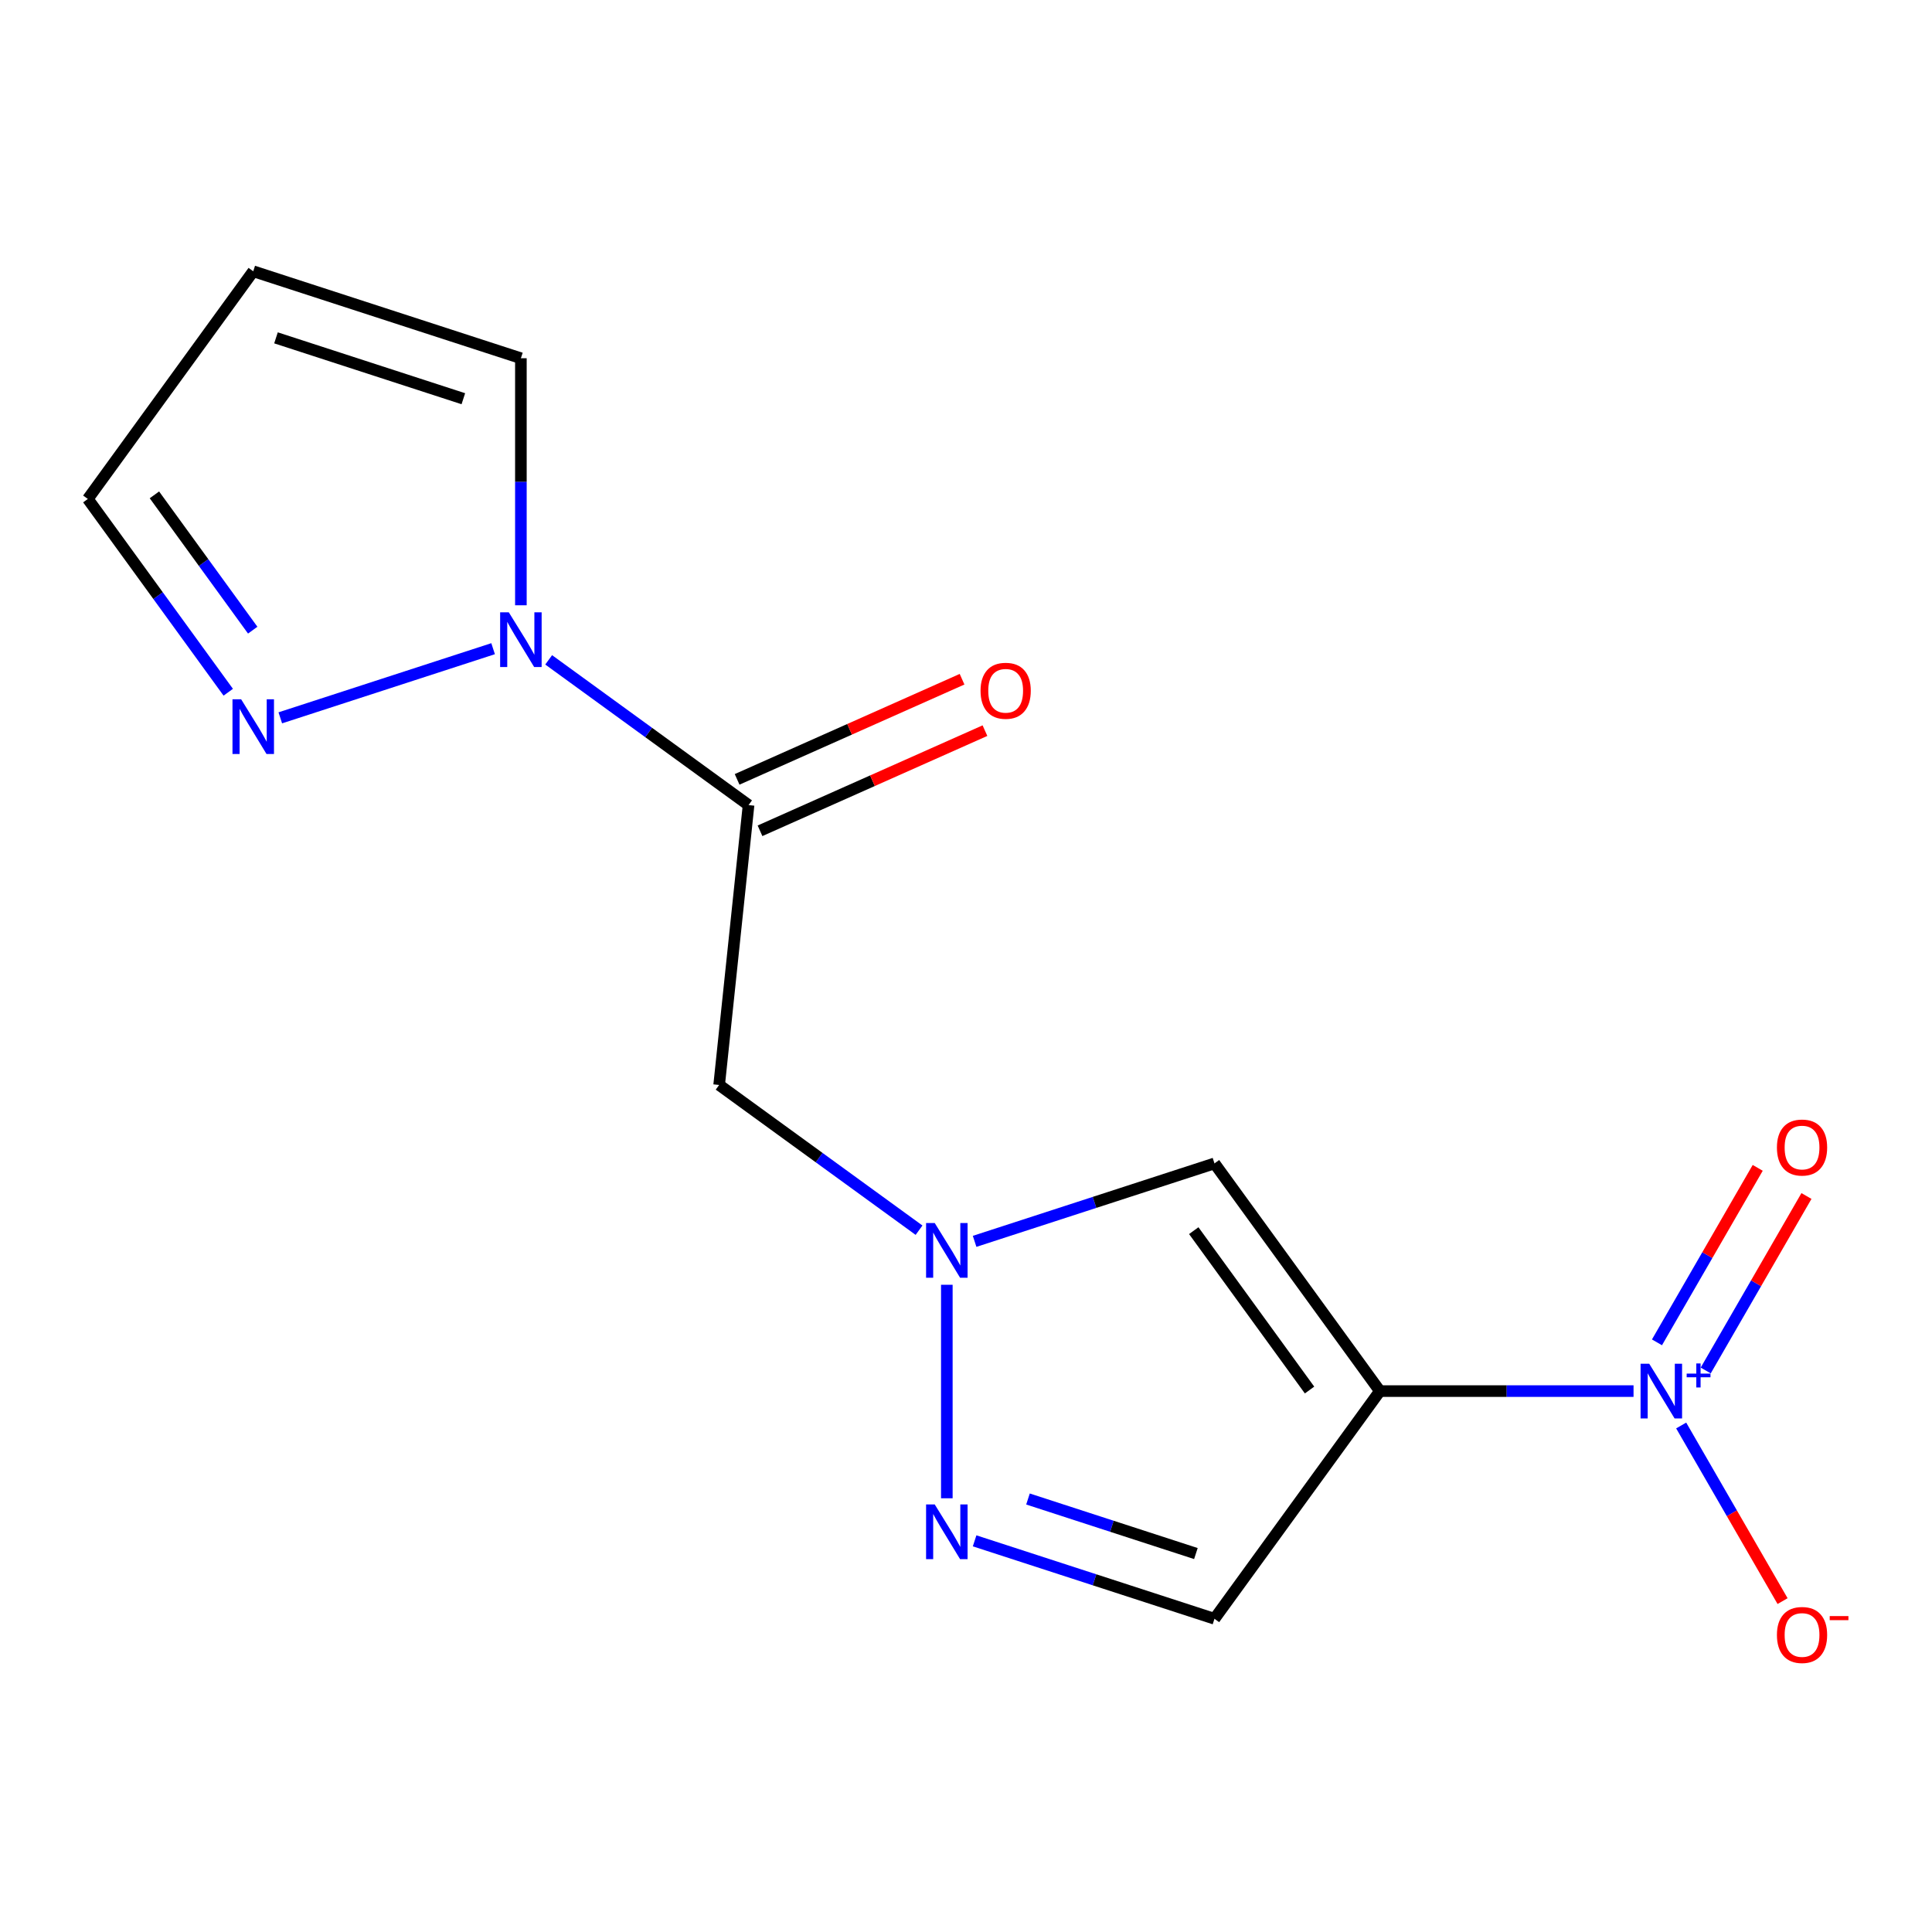 <?xml version='1.0' encoding='iso-8859-1'?>
<svg version='1.1' baseProfile='full'
              xmlns='http://www.w3.org/2000/svg'
                      xmlns:rdkit='http://www.rdkit.org/xml'
                      xmlns:xlink='http://www.w3.org/1999/xlink'
                  xml:space='preserve'
width='1000px' height='1000px' viewBox='0 0 1000 1000'>
<!-- END OF HEADER -->
<rect style='opacity:1.0;fill:#FFFFFF;stroke:none' width='1000' height='1000' x='0' y='0'> </rect>
<path class='bond-0' d='M 714.233,720.029 L 779.875,720.029' style='fill:none;fill-rule:evenodd;stroke:#000000;stroke-width:6px;stroke-linecap:butt;stroke-linejoin:miter;stroke-opacity:1' />
<path class='bond-0' d='M 779.875,720.029 L 845.517,720.029' style='fill:none;fill-rule:evenodd;stroke:#0000FF;stroke-width:6px;stroke-linecap:butt;stroke-linejoin:miter;stroke-opacity:1' />
<path class='bond-3' d='M 714.233,720.029 L 628.613,602.183' style='fill:none;fill-rule:evenodd;stroke:#000000;stroke-width:6px;stroke-linecap:butt;stroke-linejoin:miter;stroke-opacity:1' />
<path class='bond-3' d='M 677.821,719.477 L 617.887,636.984' style='fill:none;fill-rule:evenodd;stroke:#000000;stroke-width:6px;stroke-linecap:butt;stroke-linejoin:miter;stroke-opacity:1' />
<path class='bond-7' d='M 714.233,720.029 L 628.613,837.875' style='fill:none;fill-rule:evenodd;stroke:#000000;stroke-width:6px;stroke-linecap:butt;stroke-linejoin:miter;stroke-opacity:1' />
<path class='bond-9' d='M 870.177,737.831 L 896.417,783.281' style='fill:none;fill-rule:evenodd;stroke:#0000FF;stroke-width:6px;stroke-linecap:butt;stroke-linejoin:miter;stroke-opacity:1' />
<path class='bond-9' d='M 896.417,783.281 L 922.658,828.732' style='fill:none;fill-rule:evenodd;stroke:#FF0000;stroke-width:6px;stroke-linecap:butt;stroke-linejoin:miter;stroke-opacity:1' />
<path class='bond-11' d='M 882.877,709.362 L 908.949,664.204' style='fill:none;fill-rule:evenodd;stroke:#0000FF;stroke-width:6px;stroke-linecap:butt;stroke-linejoin:miter;stroke-opacity:1' />
<path class='bond-11' d='M 908.949,664.204 L 935.022,619.046' style='fill:none;fill-rule:evenodd;stroke:#FF0000;stroke-width:6px;stroke-linecap:butt;stroke-linejoin:miter;stroke-opacity:1' />
<path class='bond-11' d='M 857.647,694.796 L 883.719,649.638' style='fill:none;fill-rule:evenodd;stroke:#0000FF;stroke-width:6px;stroke-linecap:butt;stroke-linejoin:miter;stroke-opacity:1' />
<path class='bond-11' d='M 883.719,649.638 L 909.792,604.479' style='fill:none;fill-rule:evenodd;stroke:#FF0000;stroke-width:6px;stroke-linecap:butt;stroke-linejoin:miter;stroke-opacity:1' />
<path class='bond-1' d='M 504.458,642.524 L 566.536,622.354' style='fill:none;fill-rule:evenodd;stroke:#0000FF;stroke-width:6px;stroke-linecap:butt;stroke-linejoin:miter;stroke-opacity:1' />
<path class='bond-1' d='M 566.536,622.354 L 628.613,602.183' style='fill:none;fill-rule:evenodd;stroke:#000000;stroke-width:6px;stroke-linecap:butt;stroke-linejoin:miter;stroke-opacity:1' />
<path class='bond-6' d='M 475.695,636.748 L 423.963,599.162' style='fill:none;fill-rule:evenodd;stroke:#0000FF;stroke-width:6px;stroke-linecap:butt;stroke-linejoin:miter;stroke-opacity:1' />
<path class='bond-6' d='M 423.963,599.162 L 372.231,561.576' style='fill:none;fill-rule:evenodd;stroke:#000000;stroke-width:6px;stroke-linecap:butt;stroke-linejoin:miter;stroke-opacity:1' />
<path class='bond-15' d='M 490.077,664.998 L 490.077,775.506' style='fill:none;fill-rule:evenodd;stroke:#0000FF;stroke-width:6px;stroke-linecap:butt;stroke-linejoin:miter;stroke-opacity:1' />
<path class='bond-2' d='M 387.457,416.709 L 372.231,561.576' style='fill:none;fill-rule:evenodd;stroke:#000000;stroke-width:6px;stroke-linecap:butt;stroke-linejoin:miter;stroke-opacity:1' />
<path class='bond-4' d='M 387.457,416.709 L 335.725,379.123' style='fill:none;fill-rule:evenodd;stroke:#000000;stroke-width:6px;stroke-linecap:butt;stroke-linejoin:miter;stroke-opacity:1' />
<path class='bond-4' d='M 335.725,379.123 L 283.993,341.538' style='fill:none;fill-rule:evenodd;stroke:#0000FF;stroke-width:6px;stroke-linecap:butt;stroke-linejoin:miter;stroke-opacity:1' />
<path class='bond-13' d='M 393.382,430.016 L 451.597,404.097' style='fill:none;fill-rule:evenodd;stroke:#000000;stroke-width:6px;stroke-linecap:butt;stroke-linejoin:miter;stroke-opacity:1' />
<path class='bond-13' d='M 451.597,404.097 L 509.812,378.178' style='fill:none;fill-rule:evenodd;stroke:#FF0000;stroke-width:6px;stroke-linecap:butt;stroke-linejoin:miter;stroke-opacity:1' />
<path class='bond-13' d='M 381.532,403.402 L 439.747,377.482' style='fill:none;fill-rule:evenodd;stroke:#000000;stroke-width:6px;stroke-linecap:butt;stroke-linejoin:miter;stroke-opacity:1' />
<path class='bond-13' d='M 439.747,377.482 L 497.963,351.563' style='fill:none;fill-rule:evenodd;stroke:#FF0000;stroke-width:6px;stroke-linecap:butt;stroke-linejoin:miter;stroke-opacity:1' />
<path class='bond-8' d='M 255.229,335.762 L 145.078,371.552' style='fill:none;fill-rule:evenodd;stroke:#0000FF;stroke-width:6px;stroke-linecap:butt;stroke-linejoin:miter;stroke-opacity:1' />
<path class='bond-10' d='M 269.611,313.287 L 269.611,249.355' style='fill:none;fill-rule:evenodd;stroke:#0000FF;stroke-width:6px;stroke-linecap:butt;stroke-linejoin:miter;stroke-opacity:1' />
<path class='bond-10' d='M 269.611,249.355 L 269.611,185.423' style='fill:none;fill-rule:evenodd;stroke:#000000;stroke-width:6px;stroke-linecap:butt;stroke-linejoin:miter;stroke-opacity:1' />
<path class='bond-5' d='M 504.458,797.535 L 566.536,817.705' style='fill:none;fill-rule:evenodd;stroke:#0000FF;stroke-width:6px;stroke-linecap:butt;stroke-linejoin:miter;stroke-opacity:1' />
<path class='bond-5' d='M 566.536,817.705 L 628.613,837.875' style='fill:none;fill-rule:evenodd;stroke:#000000;stroke-width:6px;stroke-linecap:butt;stroke-linejoin:miter;stroke-opacity:1' />
<path class='bond-5' d='M 532.084,775.879 L 575.538,789.998' style='fill:none;fill-rule:evenodd;stroke:#0000FF;stroke-width:6px;stroke-linecap:butt;stroke-linejoin:miter;stroke-opacity:1' />
<path class='bond-5' d='M 575.538,789.998 L 618.992,804.117' style='fill:none;fill-rule:evenodd;stroke:#000000;stroke-width:6px;stroke-linecap:butt;stroke-linejoin:miter;stroke-opacity:1' />
<path class='bond-14' d='M 118.141,358.3 L 81.798,308.278' style='fill:none;fill-rule:evenodd;stroke:#0000FF;stroke-width:6px;stroke-linecap:butt;stroke-linejoin:miter;stroke-opacity:1' />
<path class='bond-14' d='M 81.798,308.278 L 45.455,258.256' style='fill:none;fill-rule:evenodd;stroke:#000000;stroke-width:6px;stroke-linecap:butt;stroke-linejoin:miter;stroke-opacity:1' />
<path class='bond-14' d='M 130.807,326.169 L 105.367,291.154' style='fill:none;fill-rule:evenodd;stroke:#0000FF;stroke-width:6px;stroke-linecap:butt;stroke-linejoin:miter;stroke-opacity:1' />
<path class='bond-14' d='M 105.367,291.154 L 79.927,256.138' style='fill:none;fill-rule:evenodd;stroke:#000000;stroke-width:6px;stroke-linecap:butt;stroke-linejoin:miter;stroke-opacity:1' />
<path class='bond-12' d='M 269.611,185.423 L 131.075,140.41' style='fill:none;fill-rule:evenodd;stroke:#000000;stroke-width:6px;stroke-linecap:butt;stroke-linejoin:miter;stroke-opacity:1' />
<path class='bond-12' d='M 239.828,206.378 L 142.852,174.869' style='fill:none;fill-rule:evenodd;stroke:#000000;stroke-width:6px;stroke-linecap:butt;stroke-linejoin:miter;stroke-opacity:1' />
<path class='bond-16' d='M 131.075,140.41 L 45.455,258.256' style='fill:none;fill-rule:evenodd;stroke:#000000;stroke-width:6px;stroke-linecap:butt;stroke-linejoin:miter;stroke-opacity:1' />
<path  class='atom-1' d='M 853.639 705.869
L 862.919 720.869
Q 863.839 722.349, 865.319 725.029
Q 866.799 727.709, 866.879 727.869
L 866.879 705.869
L 870.639 705.869
L 870.639 734.189
L 866.759 734.189
L 856.799 717.789
Q 855.639 715.869, 854.399 713.669
Q 853.199 711.469, 852.839 710.789
L 852.839 734.189
L 849.159 734.189
L 849.159 705.869
L 853.639 705.869
' fill='#0000FF'/>
<path  class='atom-1' d='M 873.015 710.974
L 878.004 710.974
L 878.004 705.721
L 880.222 705.721
L 880.222 710.974
L 885.344 710.974
L 885.344 712.875
L 880.222 712.875
L 880.222 718.155
L 878.004 718.155
L 878.004 712.875
L 873.015 712.875
L 873.015 710.974
' fill='#0000FF'/>
<path  class='atom-2' d='M 483.817 633.037
L 493.097 648.037
Q 494.017 649.517, 495.497 652.197
Q 496.977 654.877, 497.057 655.037
L 497.057 633.037
L 500.817 633.037
L 500.817 661.357
L 496.937 661.357
L 486.977 644.957
Q 485.817 643.037, 484.577 640.837
Q 483.377 638.637, 483.017 637.957
L 483.017 661.357
L 479.337 661.357
L 479.337 633.037
L 483.817 633.037
' fill='#0000FF'/>
<path  class='atom-5' d='M 263.351 316.929
L 272.631 331.929
Q 273.551 333.409, 275.031 336.089
Q 276.511 338.769, 276.591 338.929
L 276.591 316.929
L 280.351 316.929
L 280.351 345.249
L 276.471 345.249
L 266.511 328.849
Q 265.351 326.929, 264.111 324.729
Q 262.911 322.529, 262.551 321.849
L 262.551 345.249
L 258.871 345.249
L 258.871 316.929
L 263.351 316.929
' fill='#0000FF'/>
<path  class='atom-6' d='M 483.817 778.702
L 493.097 793.702
Q 494.017 795.182, 495.497 797.862
Q 496.977 800.542, 497.057 800.702
L 497.057 778.702
L 500.817 778.702
L 500.817 807.022
L 496.937 807.022
L 486.977 790.622
Q 485.817 788.702, 484.577 786.502
Q 483.377 784.302, 483.017 783.622
L 483.017 807.022
L 479.337 807.022
L 479.337 778.702
L 483.817 778.702
' fill='#0000FF'/>
<path  class='atom-9' d='M 124.815 361.942
L 134.095 376.942
Q 135.015 378.422, 136.495 381.102
Q 137.975 383.782, 138.055 383.942
L 138.055 361.942
L 141.815 361.942
L 141.815 390.262
L 137.935 390.262
L 127.975 373.862
Q 126.815 371.942, 125.575 369.742
Q 124.375 367.542, 124.015 366.862
L 124.015 390.262
L 120.335 390.262
L 120.335 361.942
L 124.815 361.942
' fill='#0000FF'/>
<path  class='atom-10' d='M 919.732 846.26
Q 919.732 839.46, 923.092 835.66
Q 926.452 831.86, 932.732 831.86
Q 939.012 831.86, 942.372 835.66
Q 945.732 839.46, 945.732 846.26
Q 945.732 853.14, 942.332 857.06
Q 938.932 860.94, 932.732 860.94
Q 926.492 860.94, 923.092 857.06
Q 919.732 853.18, 919.732 846.26
M 932.732 857.74
Q 937.052 857.74, 939.372 854.86
Q 941.732 851.94, 941.732 846.26
Q 941.732 840.7, 939.372 837.9
Q 937.052 835.06, 932.732 835.06
Q 928.412 835.06, 926.052 837.86
Q 923.732 840.66, 923.732 846.26
Q 923.732 851.98, 926.052 854.86
Q 928.412 857.74, 932.732 857.74
' fill='#FF0000'/>
<path  class='atom-10' d='M 947.052 836.482
L 956.74 836.482
L 956.74 838.594
L 947.052 838.594
L 947.052 836.482
' fill='#FF0000'/>
<path  class='atom-12' d='M 919.732 593.959
Q 919.732 587.159, 923.092 583.359
Q 926.452 579.559, 932.732 579.559
Q 939.012 579.559, 942.372 583.359
Q 945.732 587.159, 945.732 593.959
Q 945.732 600.839, 942.332 604.759
Q 938.932 608.639, 932.732 608.639
Q 926.492 608.639, 923.092 604.759
Q 919.732 600.879, 919.732 593.959
M 932.732 605.439
Q 937.052 605.439, 939.372 602.559
Q 941.732 599.639, 941.732 593.959
Q 941.732 588.399, 939.372 585.599
Q 937.052 582.759, 932.732 582.759
Q 928.412 582.759, 926.052 585.559
Q 923.732 588.359, 923.732 593.959
Q 923.732 599.679, 926.052 602.559
Q 928.412 605.439, 932.732 605.439
' fill='#FF0000'/>
<path  class='atom-14' d='M 507.529 357.541
Q 507.529 350.741, 510.889 346.941
Q 514.249 343.141, 520.529 343.141
Q 526.809 343.141, 530.169 346.941
Q 533.529 350.741, 533.529 357.541
Q 533.529 364.421, 530.129 368.341
Q 526.729 372.221, 520.529 372.221
Q 514.289 372.221, 510.889 368.341
Q 507.529 364.461, 507.529 357.541
M 520.529 369.021
Q 524.849 369.021, 527.169 366.141
Q 529.529 363.221, 529.529 357.541
Q 529.529 351.981, 527.169 349.181
Q 524.849 346.341, 520.529 346.341
Q 516.209 346.341, 513.849 349.141
Q 511.529 351.941, 511.529 357.541
Q 511.529 363.261, 513.849 366.141
Q 516.209 369.021, 520.529 369.021
' fill='#FF0000'/>
</svg>
